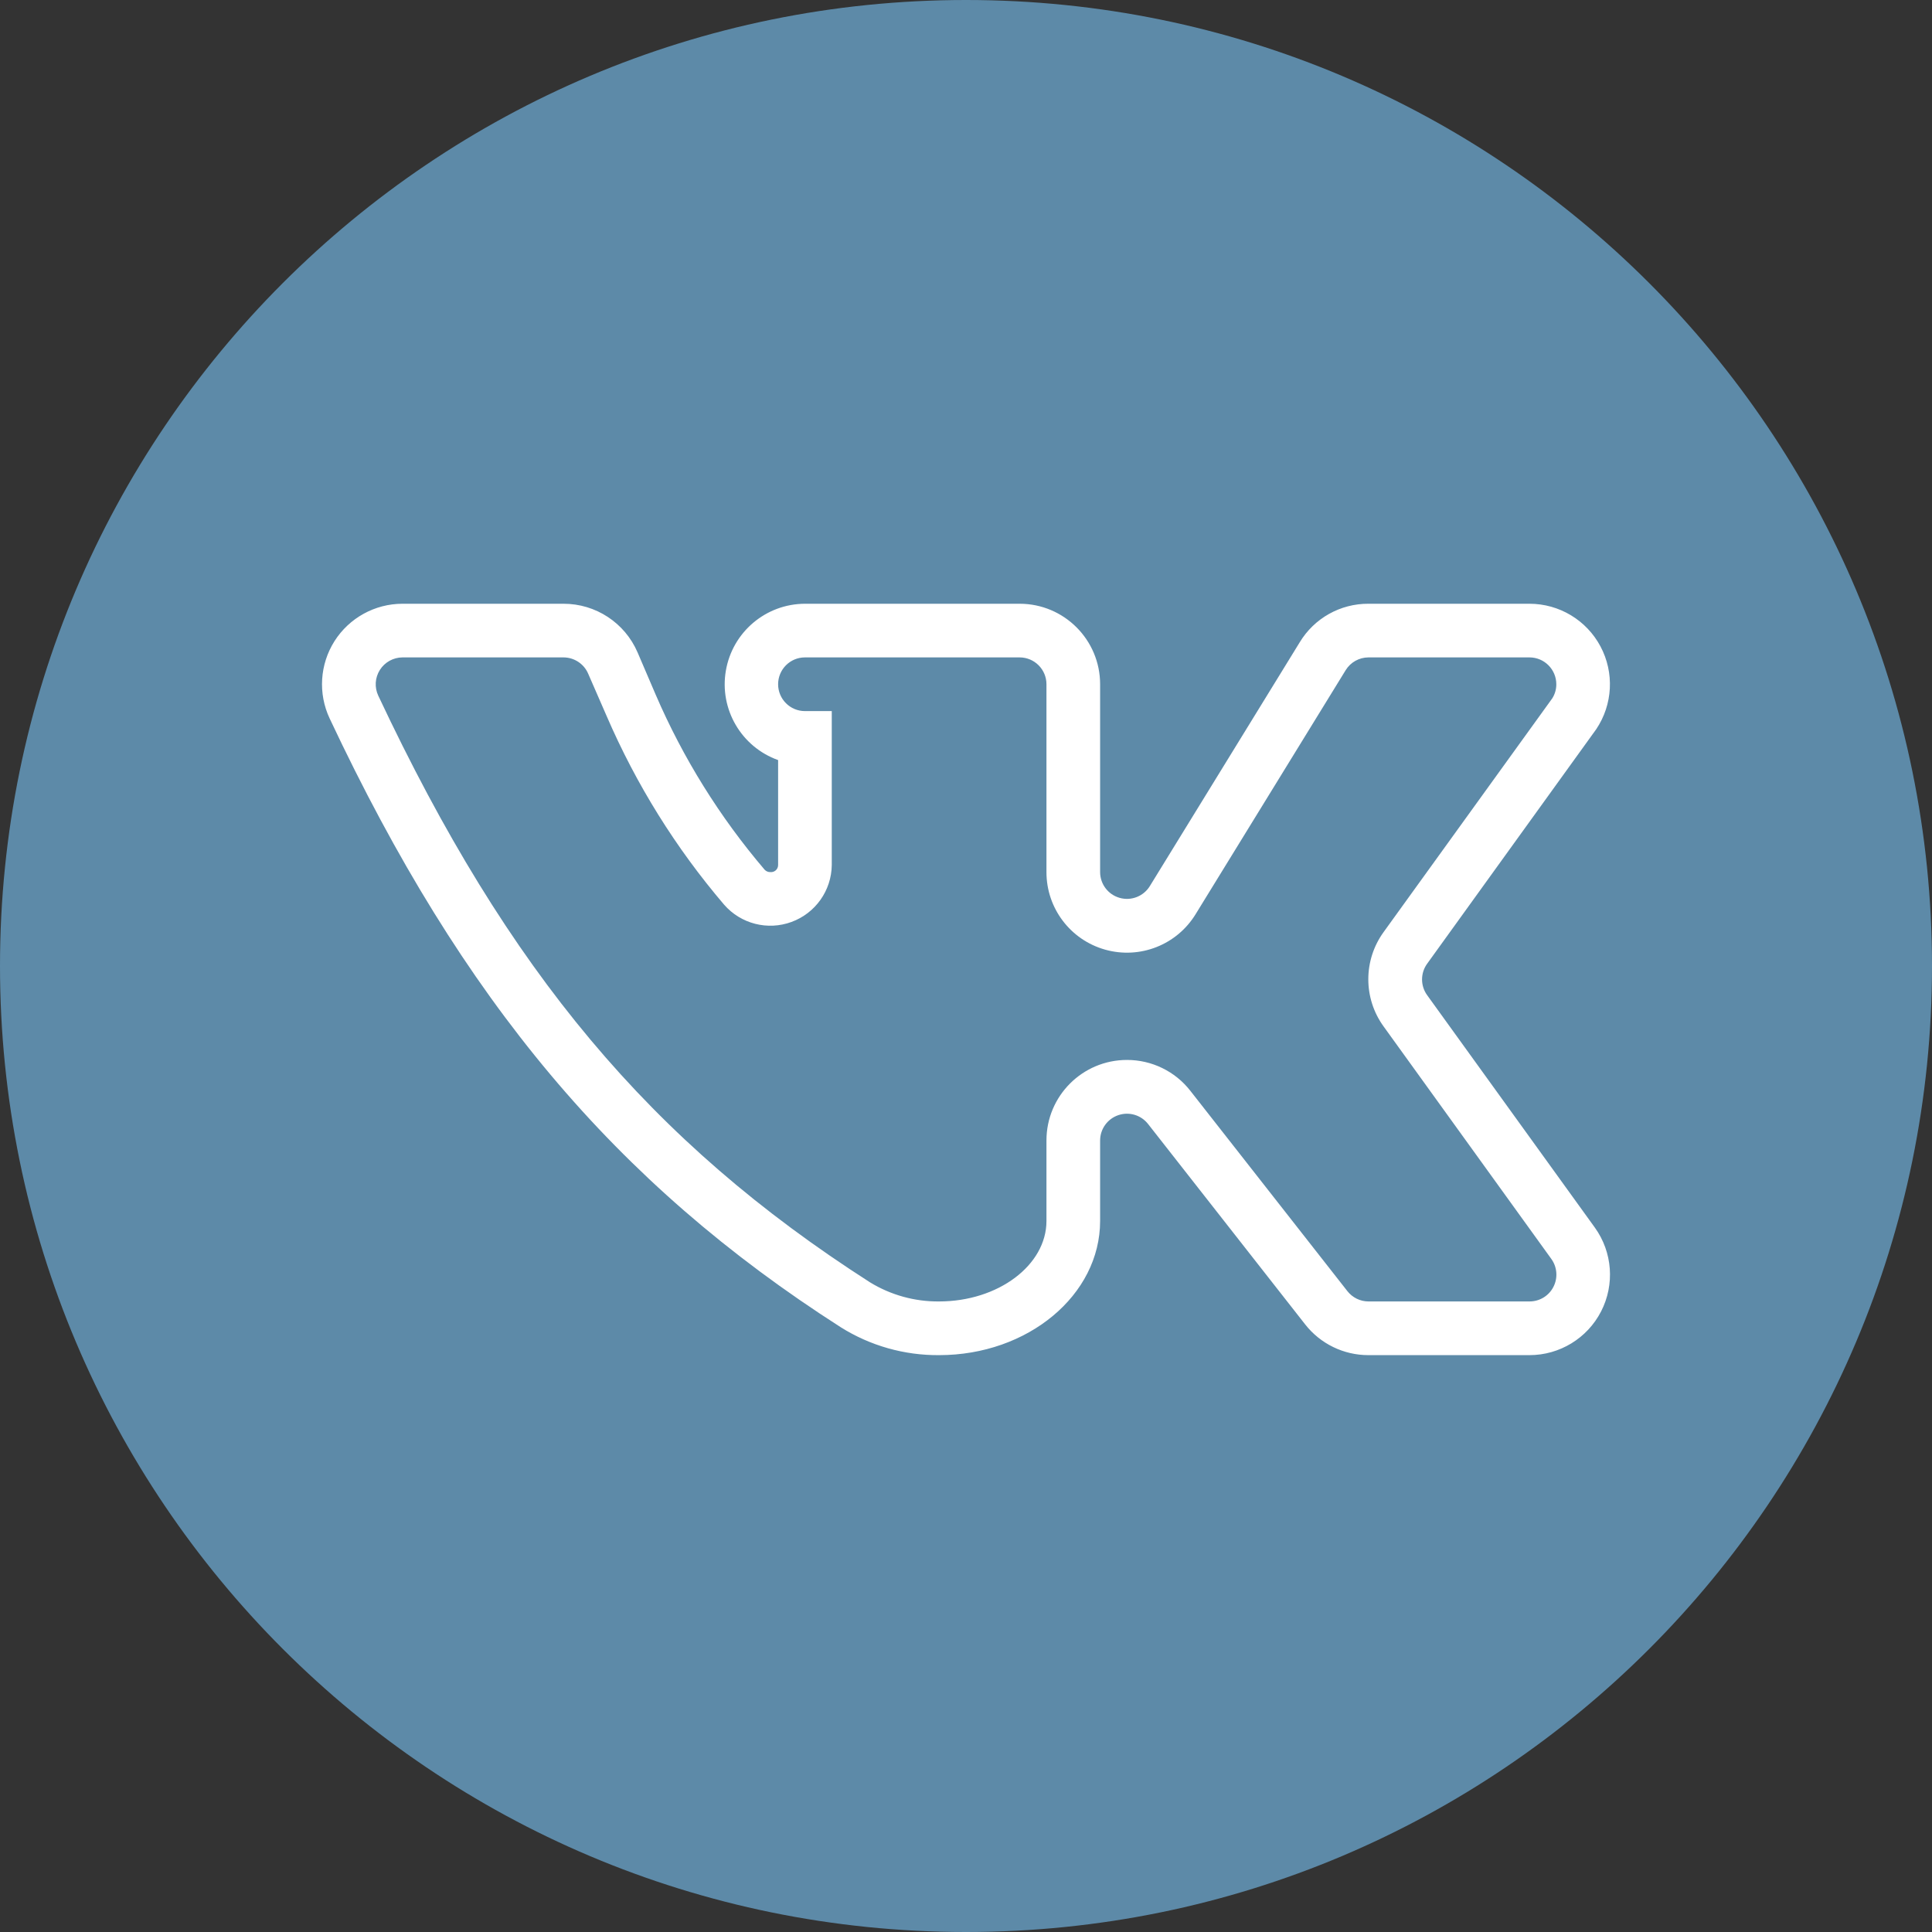 <?xml version="1.0" encoding="UTF-8"?> <svg xmlns="http://www.w3.org/2000/svg" width="48" height="48" viewBox="0 0 48 48" fill="none"><rect x="0" y="0" width="48" height="48" fill="#333333" stroke="none"/> <path d="M24 48C37.255 48 48 37.255 48 24C48 10.745 37.255 0 24 0C10.745 0 0 10.745 0 24C0 37.255 10.745 48 24 48Z" fill="#5D8AA8"></path> <path d="M37.999 33.668H33.999C33.384 33.669 32.802 33.386 32.424 32.901L28.524 27.926C28.349 27.702 28.052 27.614 27.783 27.706C27.514 27.798 27.333 28.05 27.332 28.334V30.334C27.332 32.176 25.54 33.668 23.332 33.668C22.469 33.675 21.621 33.435 20.89 32.976C15.29 29.392 11.49 24.867 8.19 17.85C7.899 17.231 7.945 16.506 8.311 15.928C8.678 15.351 9.314 15.001 9.998 15H13.998C14.799 14.998 15.523 15.473 15.84 16.208L16.29 17.258C16.97 18.836 17.883 20.302 18.998 21.609C19.035 21.648 19.087 21.669 19.14 21.667C19.189 21.672 19.238 21.655 19.275 21.622C19.311 21.589 19.332 21.541 19.332 21.492V18.884C18.417 18.557 17.869 17.619 18.034 16.662C18.198 15.704 19.027 15.003 19.999 15H25.332C26.437 15 27.332 15.896 27.332 17V21.667C27.333 21.965 27.53 22.226 27.817 22.307C28.103 22.389 28.409 22.27 28.566 22.017L32.291 15.958C32.652 15.36 33.301 14.996 33.999 15H37.999C38.739 15 39.417 15.408 39.764 16.061C40.111 16.713 40.07 17.504 39.658 18.117L35.458 23.942C35.288 24.176 35.288 24.492 35.458 24.726L39.625 30.501C40.062 31.11 40.122 31.913 39.779 32.581C39.437 33.248 38.749 33.668 37.999 33.668ZM27.999 26.334C28.614 26.333 29.196 26.616 29.574 27.101L33.474 32.076C33.6 32.238 33.794 32.334 33.999 32.334H37.999C38.251 32.335 38.481 32.195 38.595 31.971C38.709 31.748 38.688 31.479 38.541 31.276L34.374 25.5C33.869 24.802 33.869 23.858 34.374 23.159L38.566 17.35C38.632 17.245 38.667 17.124 38.666 17C38.666 16.632 38.368 16.333 37.999 16.333H33.999C33.768 16.334 33.554 16.453 33.433 16.65L29.707 22.709C29.241 23.475 28.322 23.837 27.458 23.594C26.594 23.352 25.998 22.564 25.999 21.667V17C25.999 16.632 25.7 16.333 25.332 16.333H19.999C19.63 16.333 19.332 16.632 19.332 17C19.332 17.368 19.63 17.667 19.999 17.667H20.665V21.492C20.658 22.125 20.26 22.687 19.666 22.905C19.073 23.124 18.405 22.953 17.99 22.476C16.789 21.069 15.806 19.49 15.073 17.792L14.615 16.742C14.511 16.494 14.267 16.333 13.998 16.333H9.998C9.771 16.335 9.559 16.452 9.438 16.644C9.316 16.837 9.301 17.078 9.398 17.284C12.623 24.142 16.165 28.367 21.615 31.859C22.131 32.175 22.727 32.34 23.332 32.334C24.799 32.334 25.999 31.434 25.999 30.334V28.334C25.999 27.229 26.894 26.334 27.999 26.334Z" fill="white"></path> </svg> 